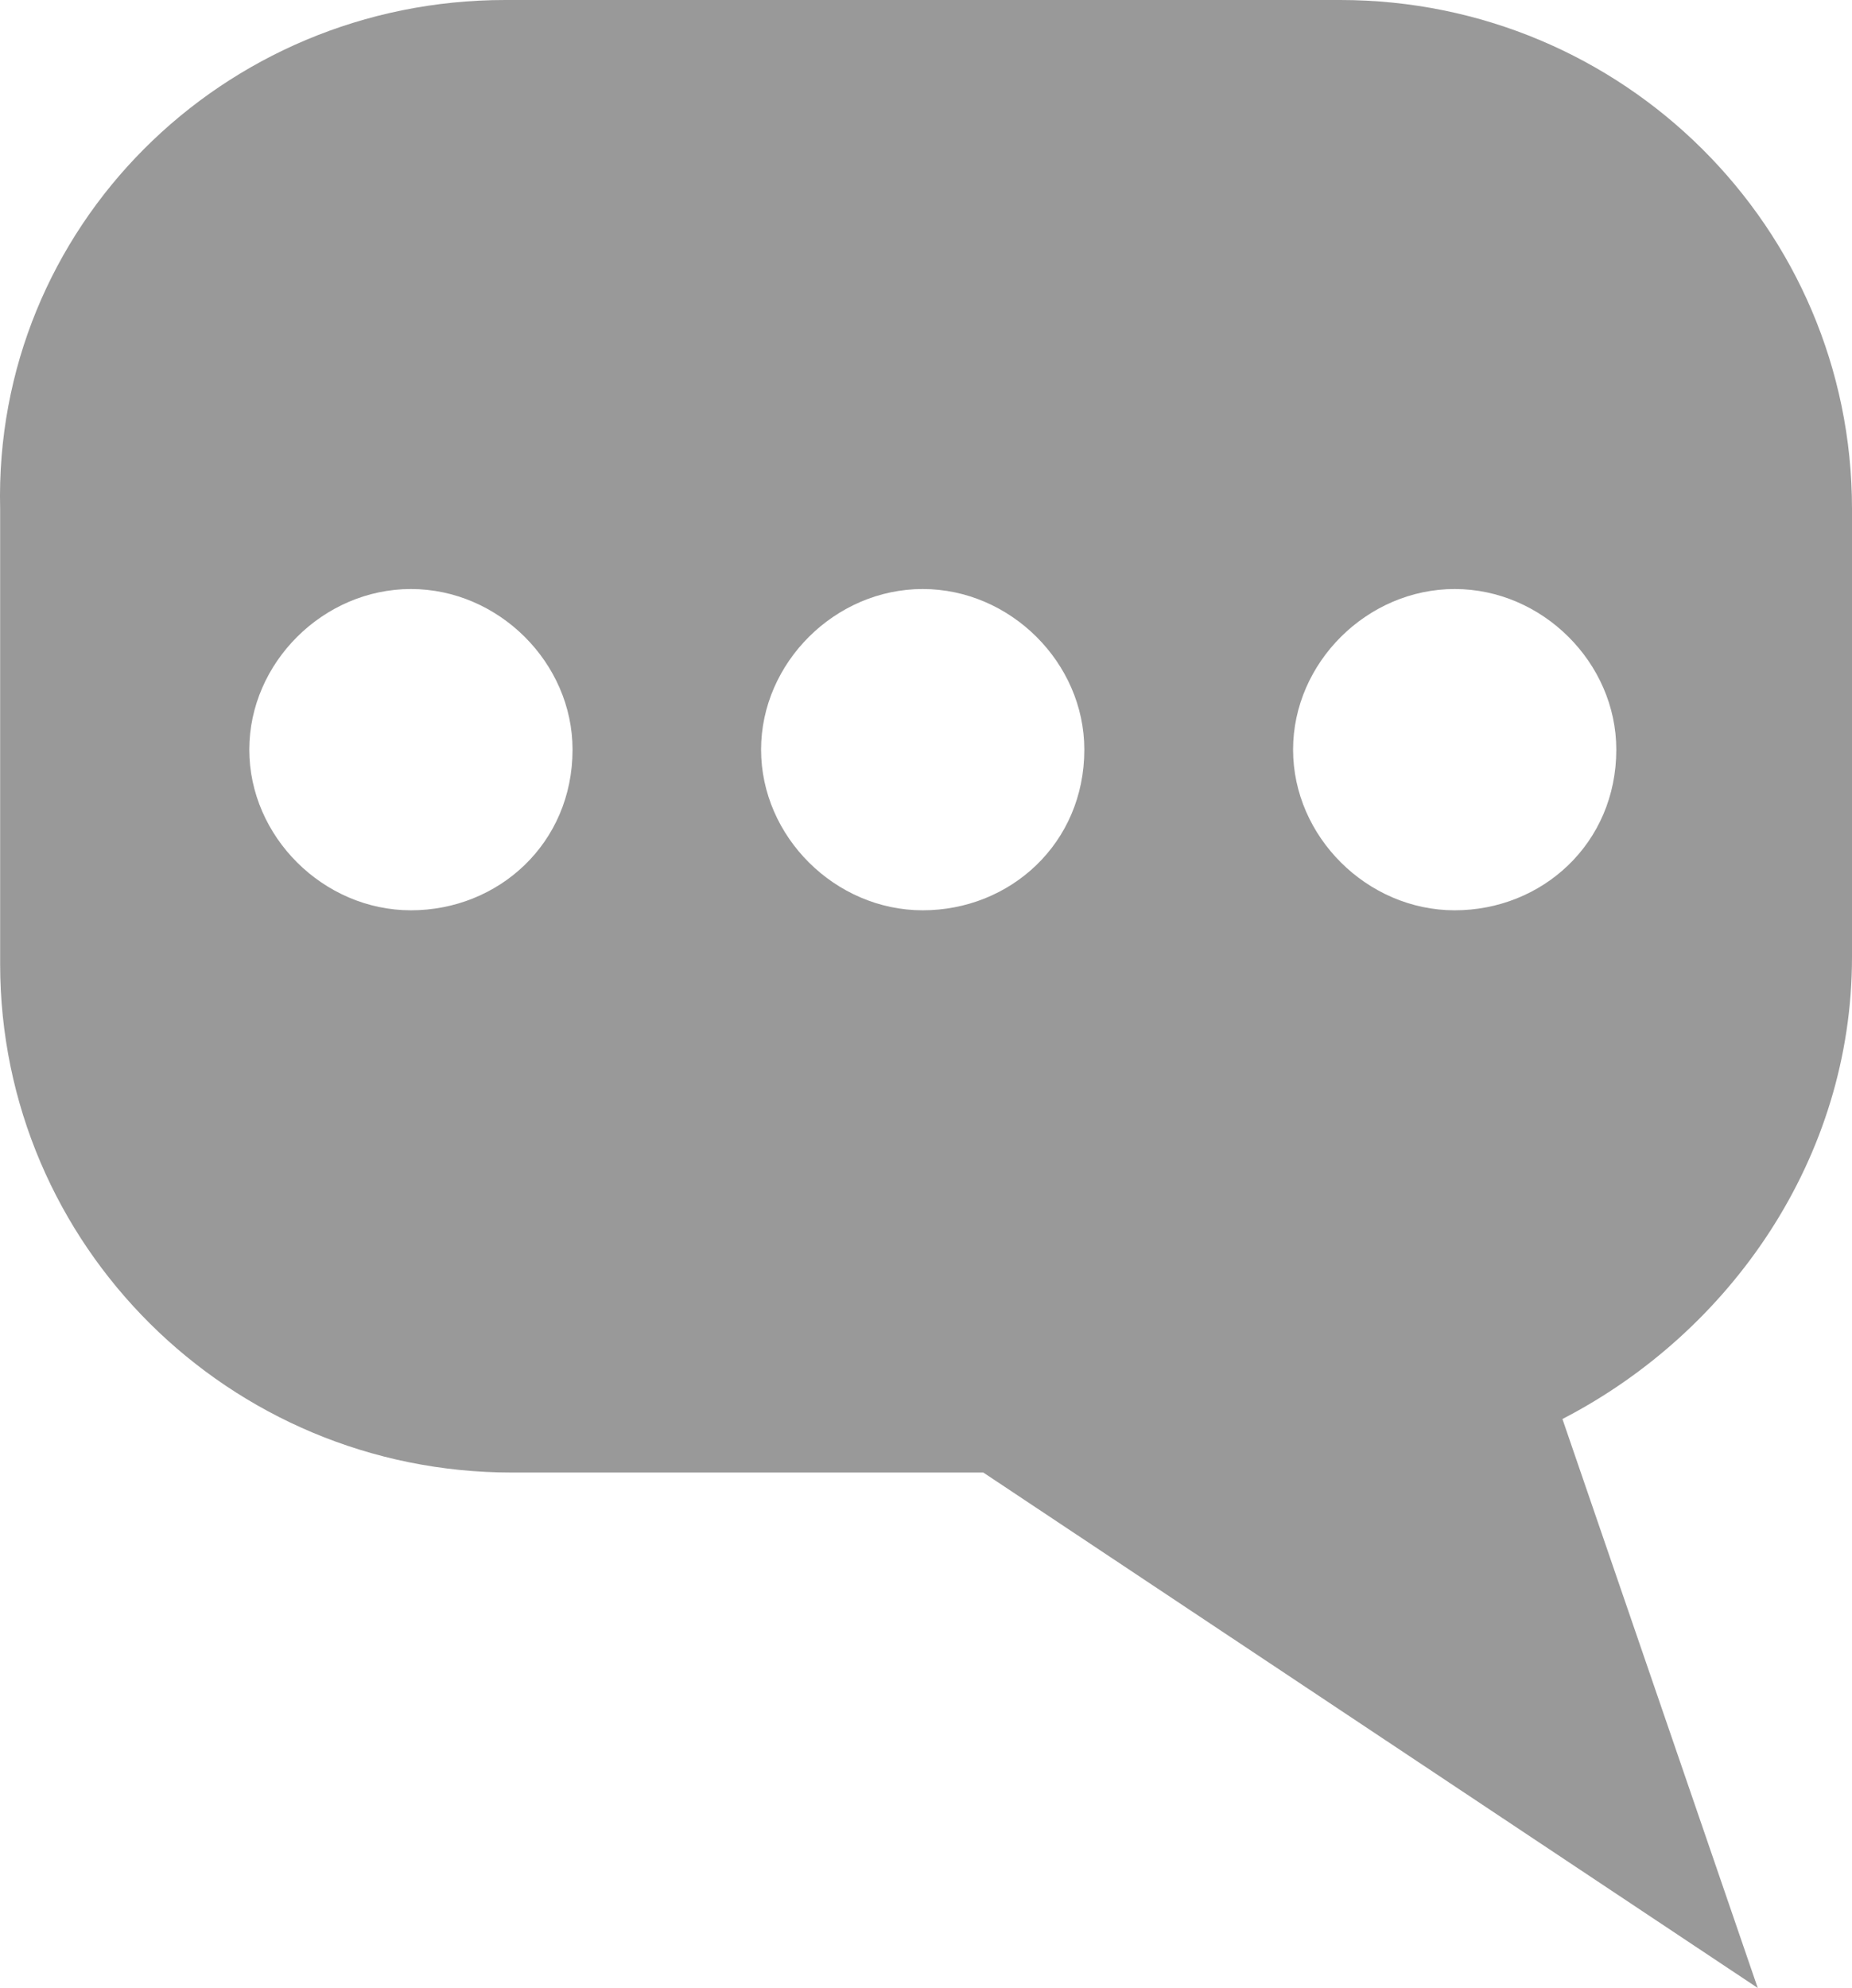 <svg width="82" height="88" viewBox="0 0 82 88" fill="none" xmlns="http://www.w3.org/2000/svg">
<path d="M82 22.518V42.37C82 51.259 76.633 58.963 69.179 62.815L77.826 88L43.538 65.185H22.666C10.144 65.185 0.006 55.111 0.006 42.667V22.518C-0.292 10.074 9.846 0 22.368 0H59.34C71.863 0 82 10.074 82 22.518ZM71.564 33.185C71.564 29.333 68.285 26.074 64.409 26.074C60.533 26.074 57.253 29.333 57.253 33.185C57.253 37.037 60.533 40.296 64.409 40.296C68.285 40.296 71.564 37.333 71.564 33.185ZM48.01 33.185C48.01 29.333 44.73 26.074 40.854 26.074C36.978 26.074 33.698 29.333 33.698 33.185C33.698 37.037 36.978 40.296 40.854 40.296C44.73 40.296 48.01 37.333 48.01 33.185ZM25.35 33.185C25.35 29.333 22.07 26.074 18.194 26.074C14.318 26.074 11.038 29.333 11.038 33.185C11.038 37.037 14.318 40.296 18.194 40.296C22.07 40.296 25.35 37.333 25.35 33.185Z" fill="#999999"/>
</svg>
